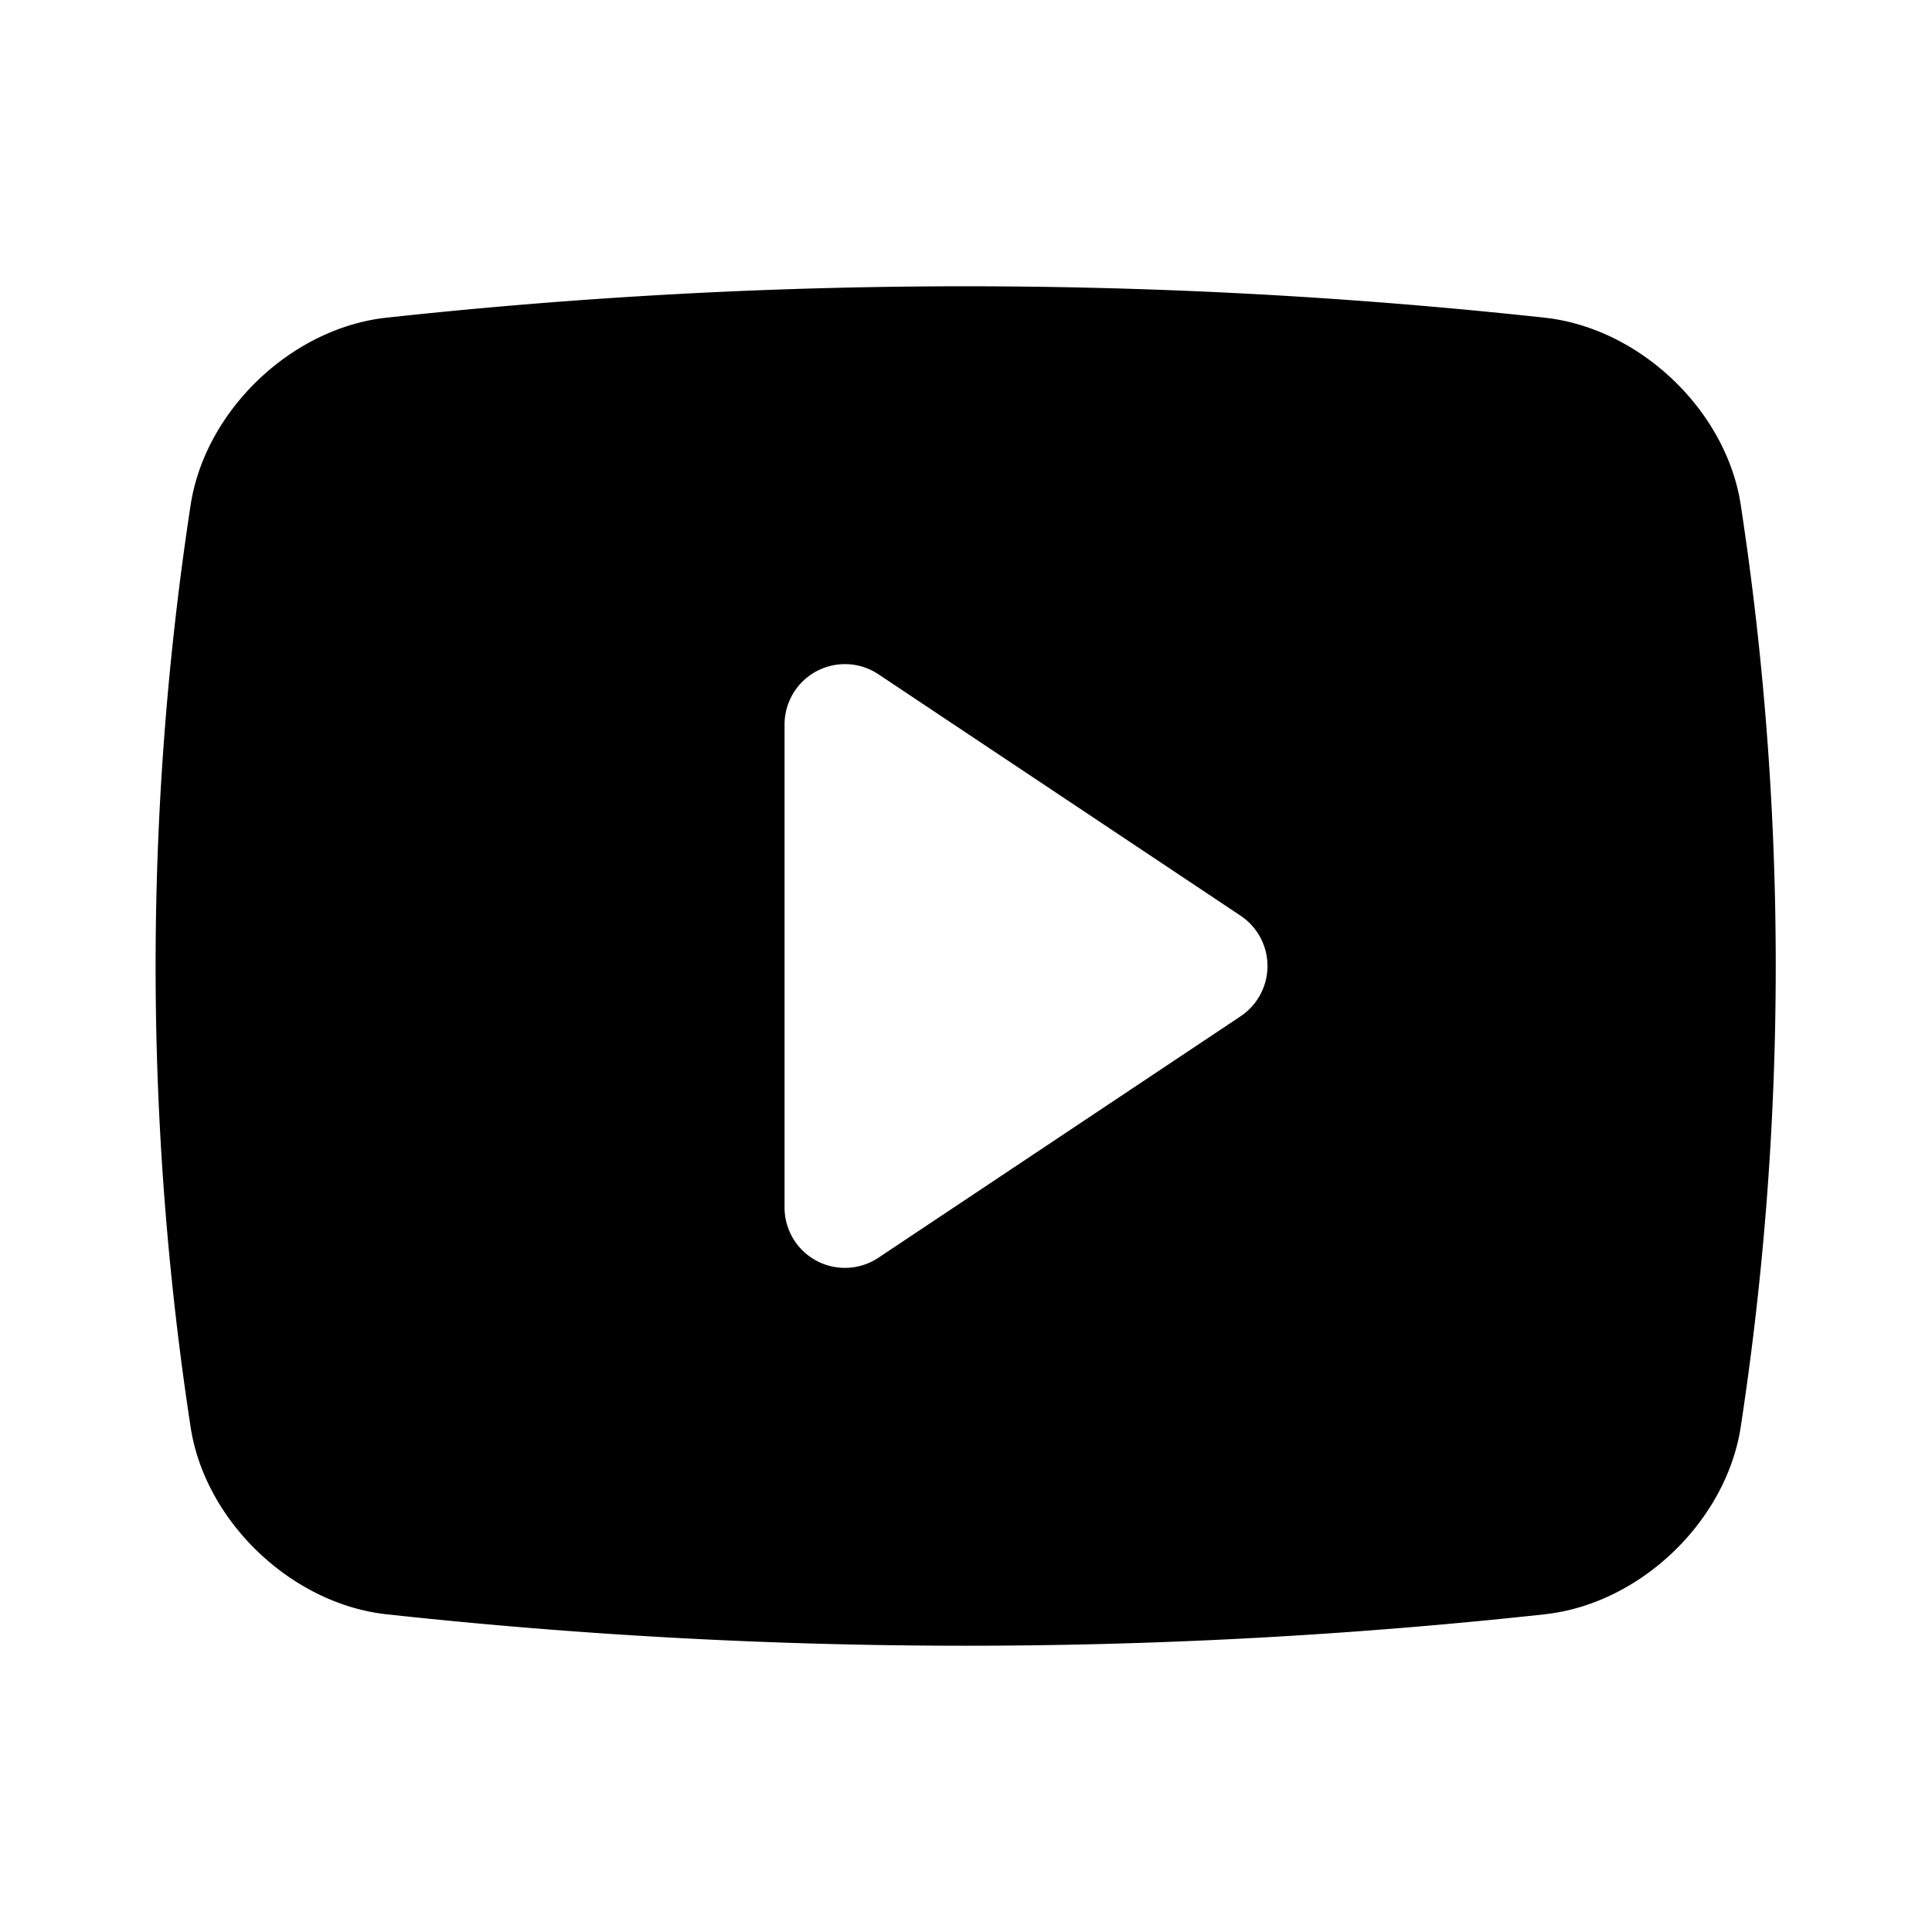 <svg xmlns="http://www.w3.org/2000/svg" width="24" height="24" fill="none"><path fill="#000" d="M21.622 6.257c-.185-1.16-1.245-2.174-2.42-2.309a66.52 66.52 0 0 0-14.416 0c-1.17.135-2.231 1.149-2.416 2.313a37.926 37.926 0 0 0 0 11.481c.185 1.16 1.246 2.175 2.42 2.31a66.446 66.446 0 0 0 14.412 0l.004-.001c1.17-.134 2.231-1.148 2.416-2.313a37.927 37.927 0 0 0 0-11.48zm-6.21 6.367-4.5 3A.75.75 0 0 1 9.746 15V9a.75.75 0 0 1 1.166-.624l4.5 3a.751.751 0 0 1 0 1.248z"/></svg>
